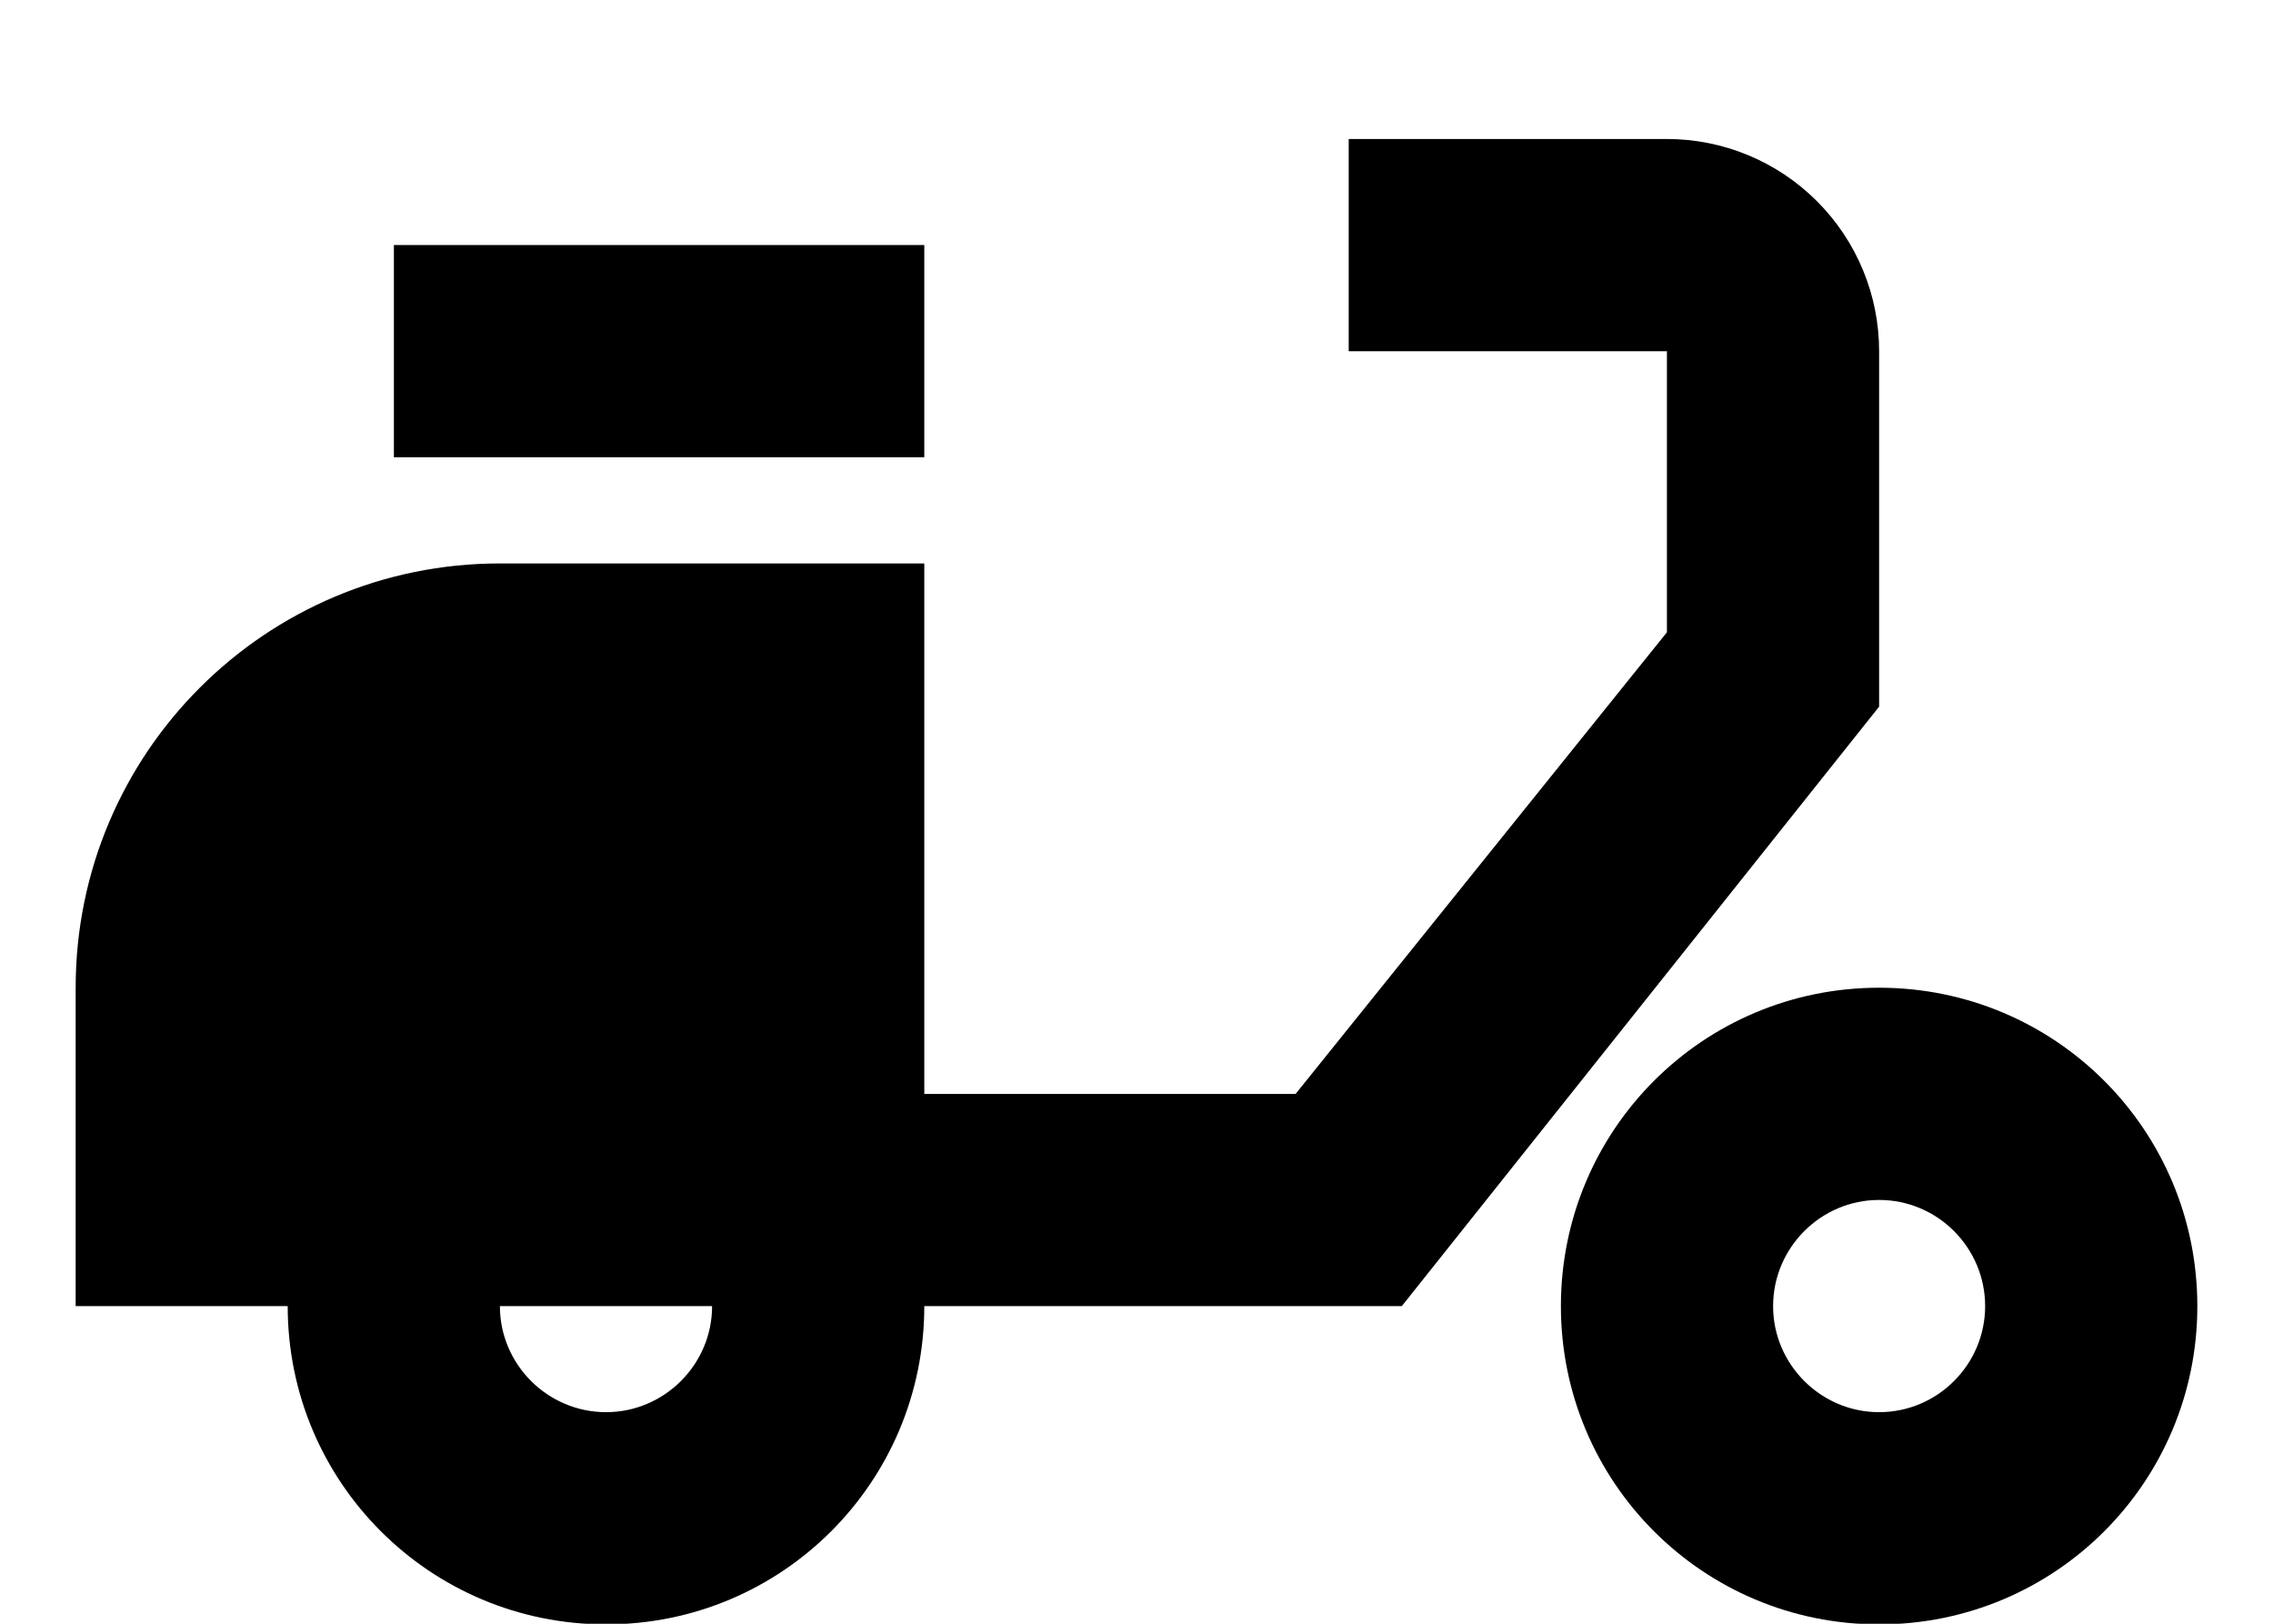 <svg width="14" height="10" viewBox="0 0 14 10" fill="none" xmlns="http://www.w3.org/2000/svg">
<path d="M11.574 7.39C11.934 7.39 12.227 7.684 12.227 8.044C12.227 8.403 11.934 8.697 11.574 8.697C11.215 8.697 10.921 8.403 10.921 8.044C10.921 7.684 11.215 7.39 11.574 7.39ZM11.574 6.083C10.489 6.083 9.614 6.959 9.614 8.044C9.614 9.128 10.489 10.004 11.574 10.004C12.659 10.004 13.534 9.128 13.534 8.044C13.534 6.959 12.659 6.083 11.574 6.083ZM5.693 1.509H2.426V2.816H5.693V1.509ZM10.267 0.856H8.307V2.163H10.267V3.894L7.98 6.737H5.693V3.47H3.079C1.635 3.47 0.466 4.639 0.466 6.083V8.044H1.772C1.772 9.128 2.648 10.004 3.733 10.004C4.817 10.004 5.693 9.128 5.693 8.044H8.634L11.574 4.352V2.163C11.574 1.816 11.436 1.484 11.191 1.239C10.946 0.994 10.614 0.856 10.267 0.856ZM3.733 8.697C3.373 8.697 3.079 8.403 3.079 8.044H4.386C4.386 8.403 4.092 8.697 3.733 8.697Z" fill="black"/>
</svg>
